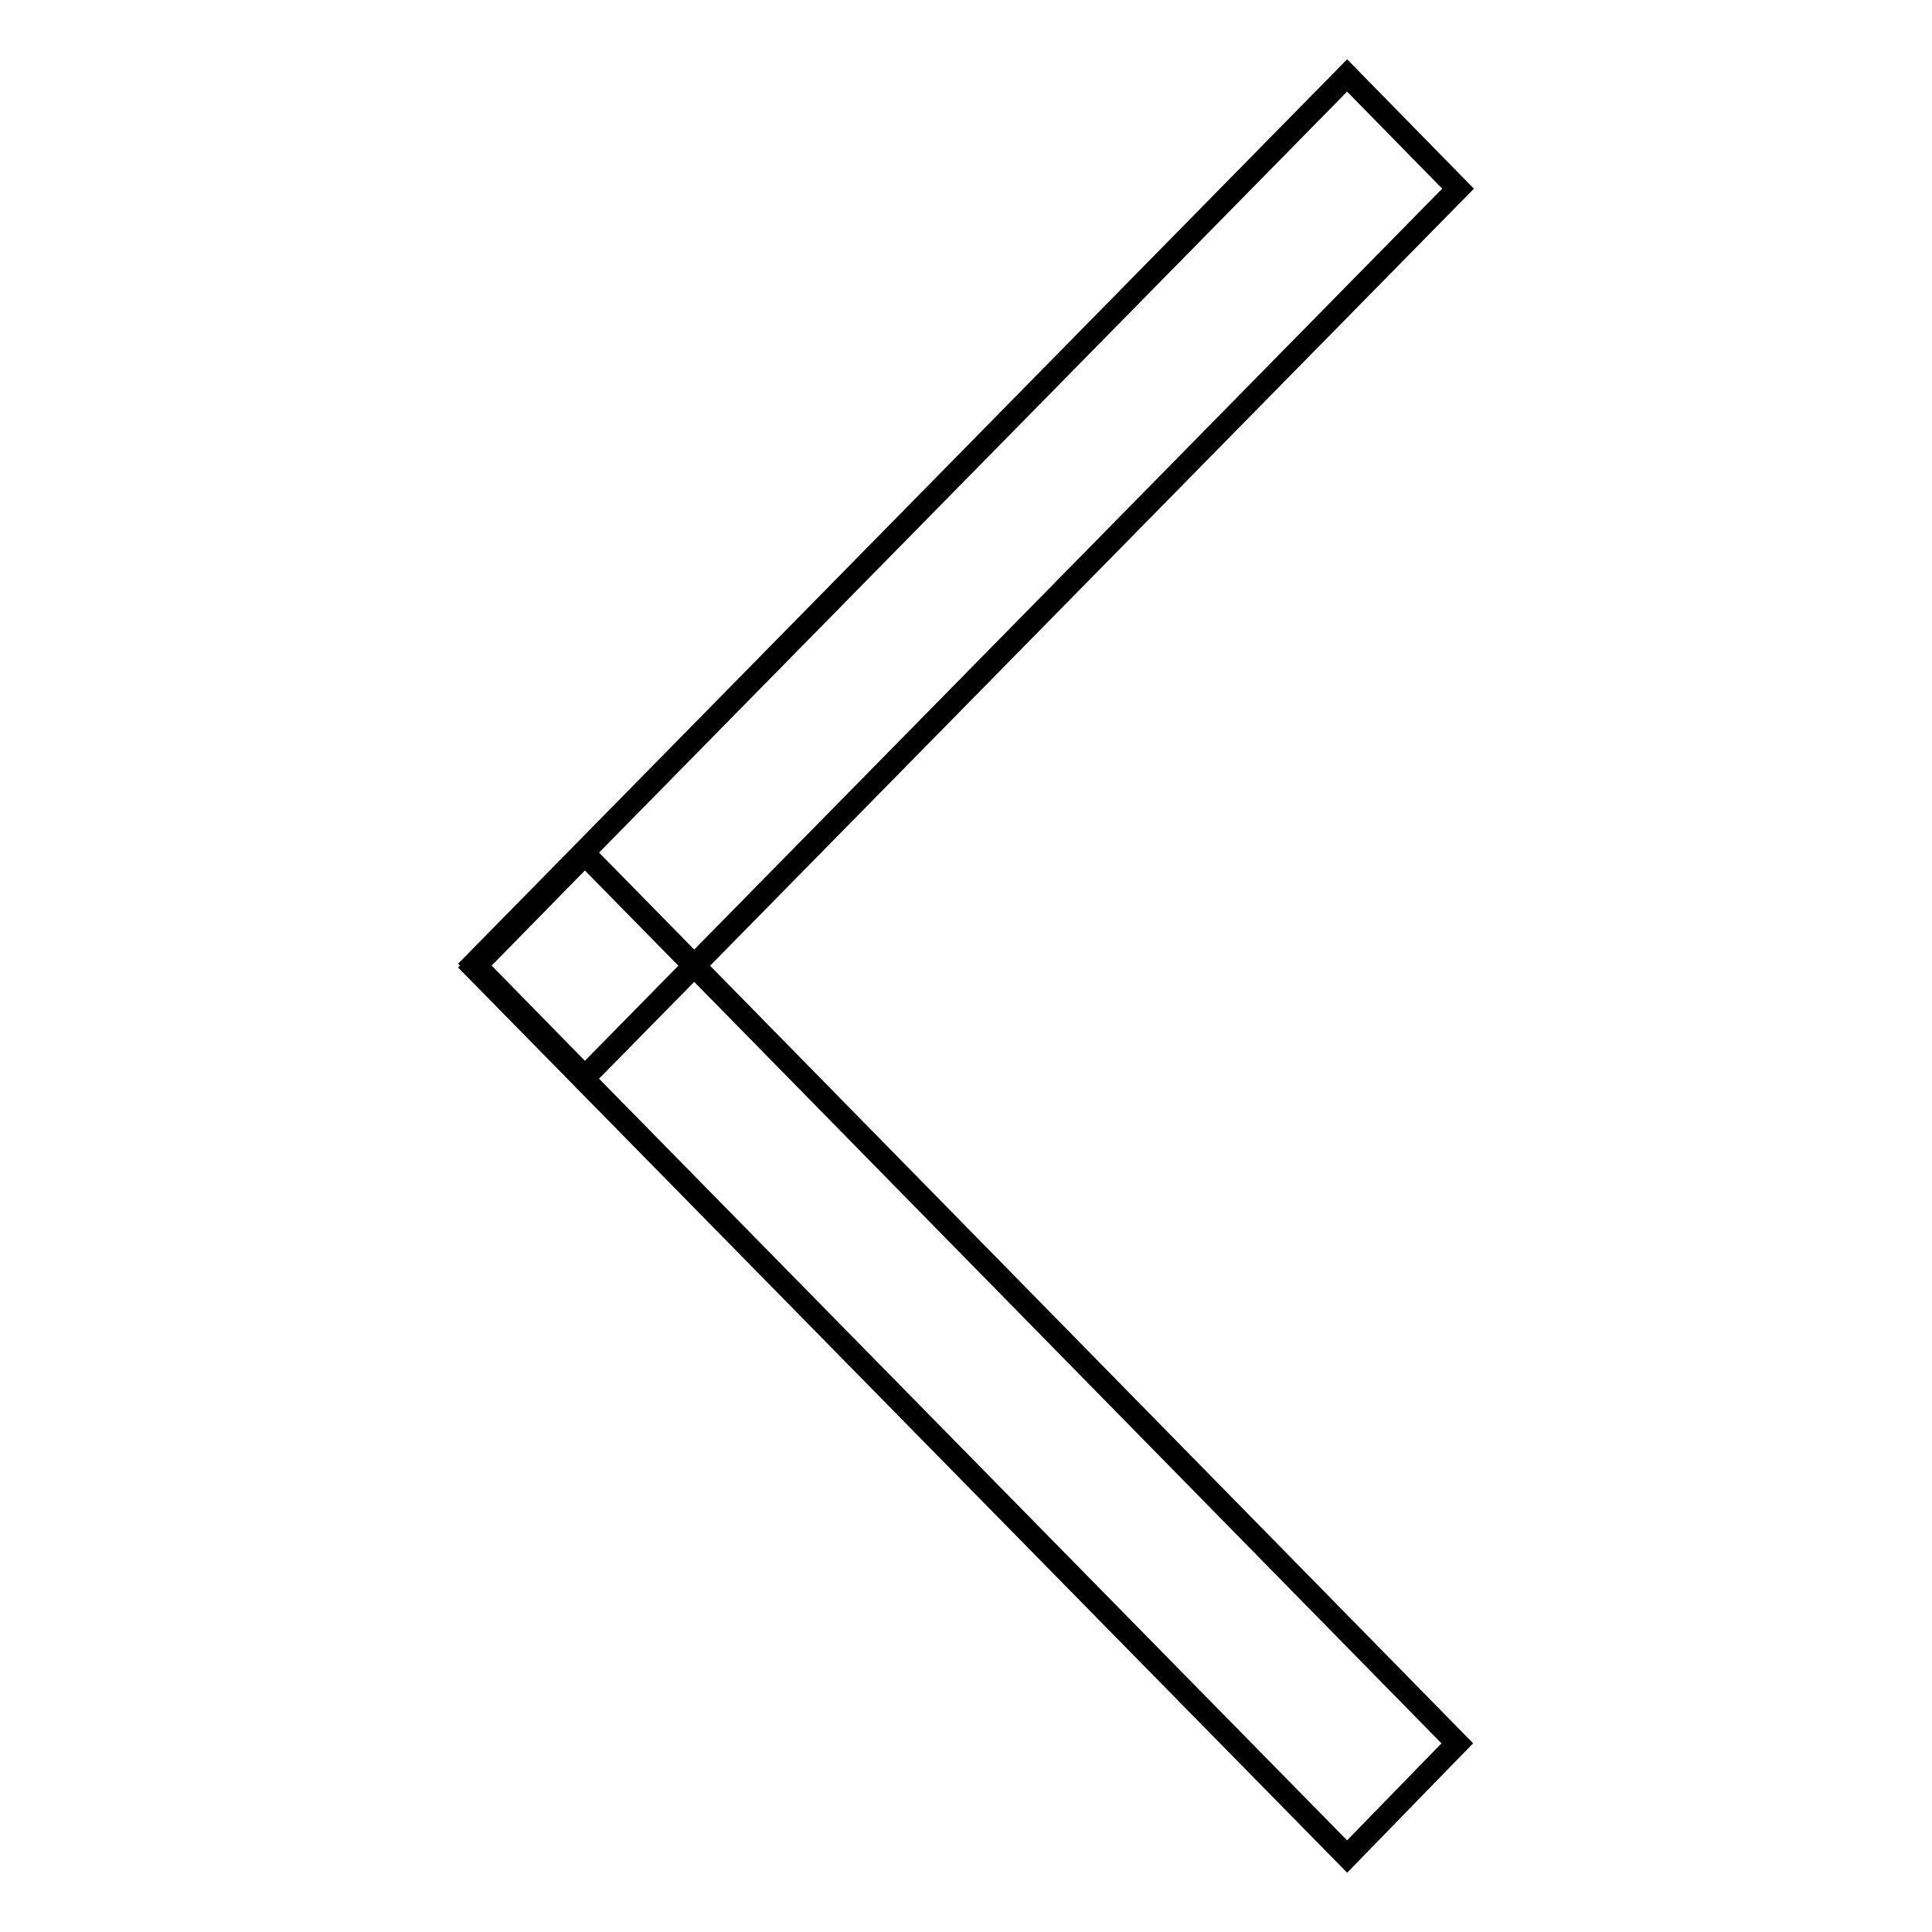 <?xml version="1.0" encoding="utf-8"?>
<!-- Svg Vector Icons : http://www.onlinewebfonts.com/icon -->
<!DOCTYPE svg PUBLIC "-//W3C//DTD SVG 1.1//EN" "http://www.w3.org/Graphics/SVG/1.1/DTD/svg11.dtd">
<svg version="1.1" xmlns="http://www.w3.org/2000/svg" xmlns:xlink="http://www.w3.org/1999/xlink" x="0px" y="0px" viewBox="0 0 256 256" enable-background="new 0 0 256 256" xml:space="preserve">
<g><g><path stroke-width="3" fill-opacity="0" stroke="#000000"  d="M77.5,142.7l-14.7-15L178.5,10l14.7,15L77.5,142.7z"/><path stroke-width="3" fill-opacity="0" stroke="#000000"  d="M178.5,246L62.8,128.2l14.7-15L193.1,231L178.5,246z"/></g></g>
</svg>